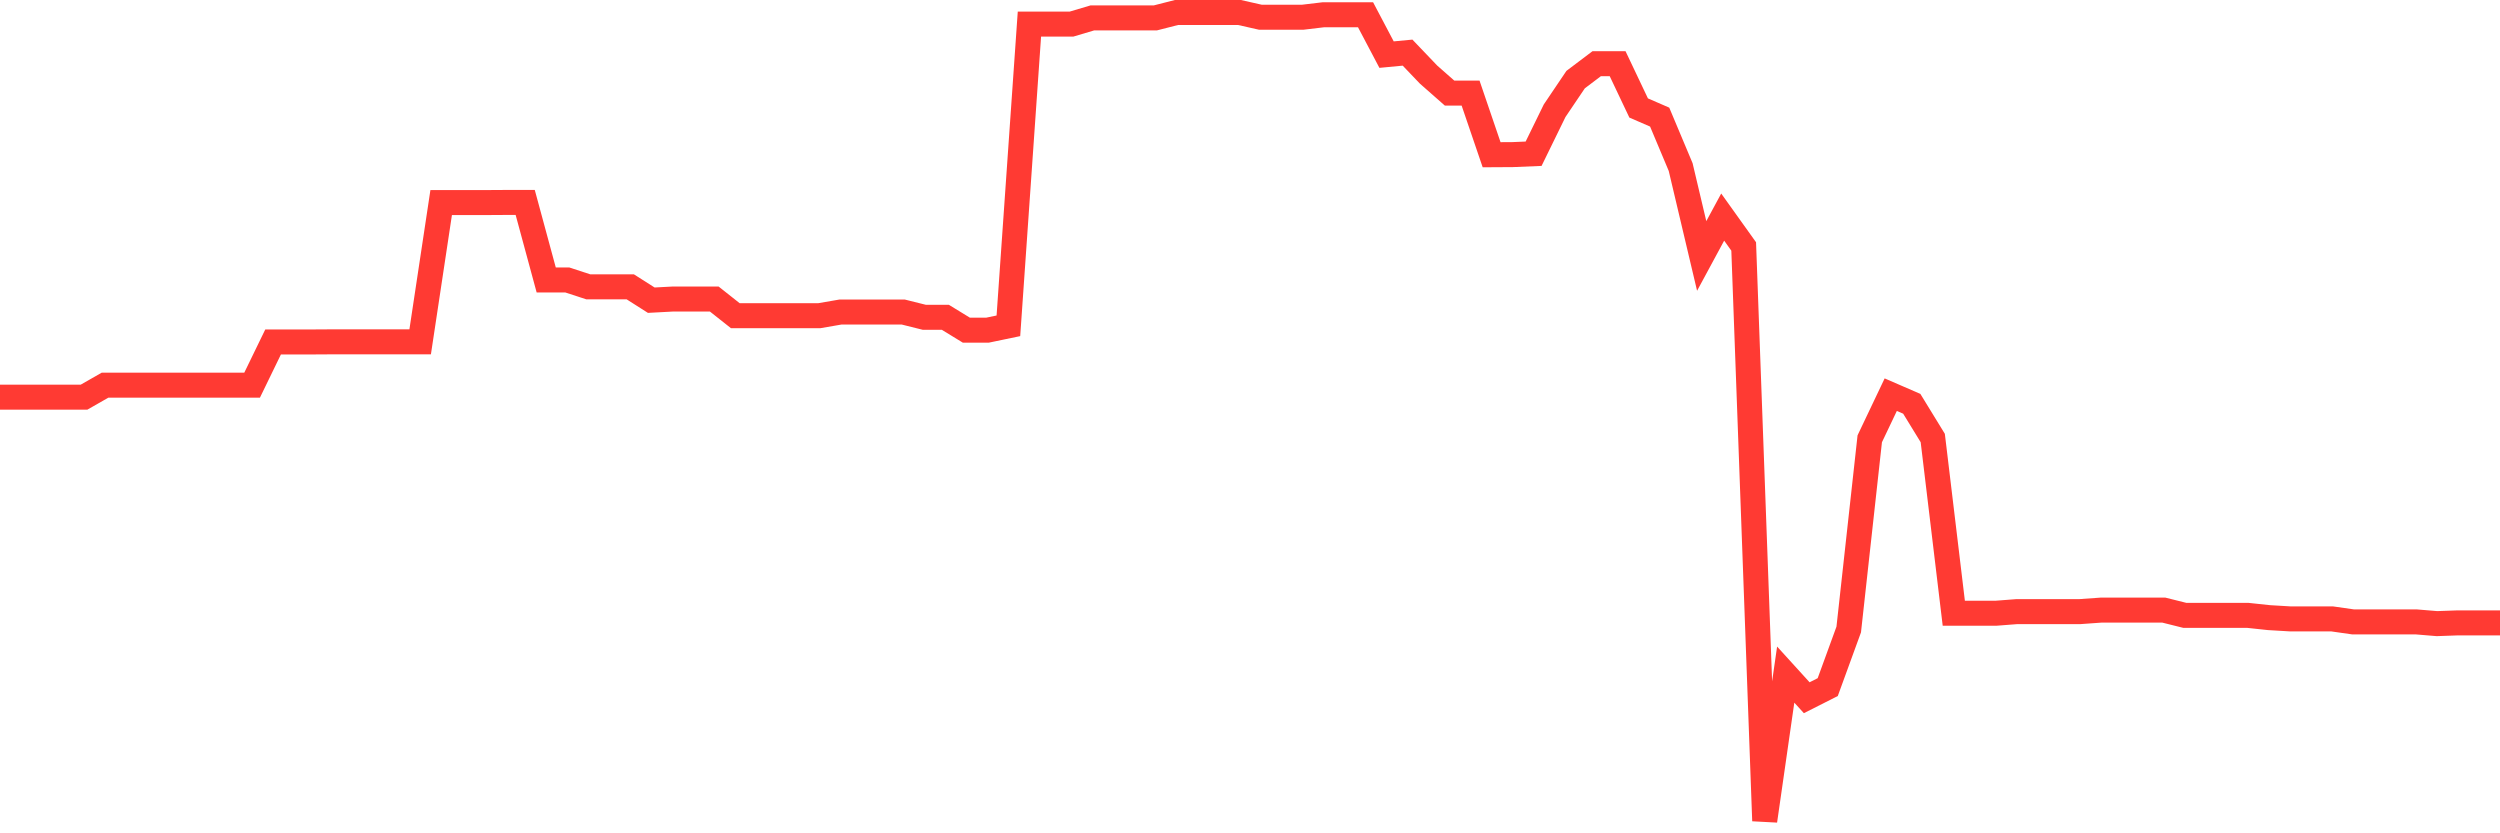 <svg
  xmlns="http://www.w3.org/2000/svg"
  xmlns:xlink="http://www.w3.org/1999/xlink"
  width="120"
  height="40"
  viewBox="0 0 120 40"
  preserveAspectRatio="none"
>
  <polyline
    points="0,19.064 1.008,19.064 2.017,19.064 3.025,19.064 4.034,19.064 5.042,18.488 6.05,18.488 7.059,18.488 8.067,18.488 9.076,18.488 10.084,18.488 11.092,18.488 12.101,18.488 13.109,16.413 14.118,16.413 15.126,16.413 16.134,16.407 17.143,16.407 18.151,16.407 19.16,16.407 20.168,16.407 21.176,9.724 22.185,9.724 23.193,9.724 24.202,9.718 25.21,9.718 26.218,13.437 27.227,13.437 28.235,13.767 29.244,13.767 30.252,13.767 31.261,14.409 32.269,14.355 33.277,14.355 34.286,14.355 35.294,15.153 36.303,15.153 37.311,15.153 38.319,15.153 39.328,15.153 40.336,14.979 41.345,14.979 42.353,14.979 43.361,14.979 44.37,15.231 45.378,15.231 46.387,15.849 47.395,15.849 48.403,15.639 49.412,1.158 50.42,1.158 51.429,1.158 52.437,0.858 53.445,0.858 54.454,0.858 55.462,0.858 56.471,0.6 57.479,0.6 58.487,0.6 59.496,0.6 60.504,0.828 61.513,0.828 62.521,0.828 63.529,0.708 64.538,0.708 65.546,0.708 66.555,2.622 67.563,2.526 68.571,3.581 69.58,4.469 70.588,4.469 71.597,7.427 72.605,7.421 73.613,7.379 74.622,5.315 75.63,3.821 76.639,3.059 77.647,3.059 78.655,5.183 79.664,5.621 80.672,8.02 81.681,12.286 82.689,10.42 83.697,11.83 84.706,39.4 85.714,32.381 86.723,33.491 87.731,32.981 88.739,30.216 89.748,21.062 90.756,18.944 91.765,19.382 92.773,21.026 93.782,29.436 94.79,29.436 95.798,29.436 96.807,29.358 97.815,29.358 98.824,29.358 99.832,29.358 100.84,29.286 101.849,29.286 102.857,29.286 103.866,29.286 104.874,29.538 105.882,29.538 106.891,29.538 107.899,29.538 108.908,29.646 109.916,29.706 110.924,29.706 111.933,29.706 112.941,29.85 113.95,29.85 114.958,29.85 115.966,29.85 116.975,29.934 117.983,29.898 118.992,29.898 120,29.898"
    fill="none"
    stroke="#ff3a33"
    stroke-width="1.2"
  >
  </polyline>
</svg>